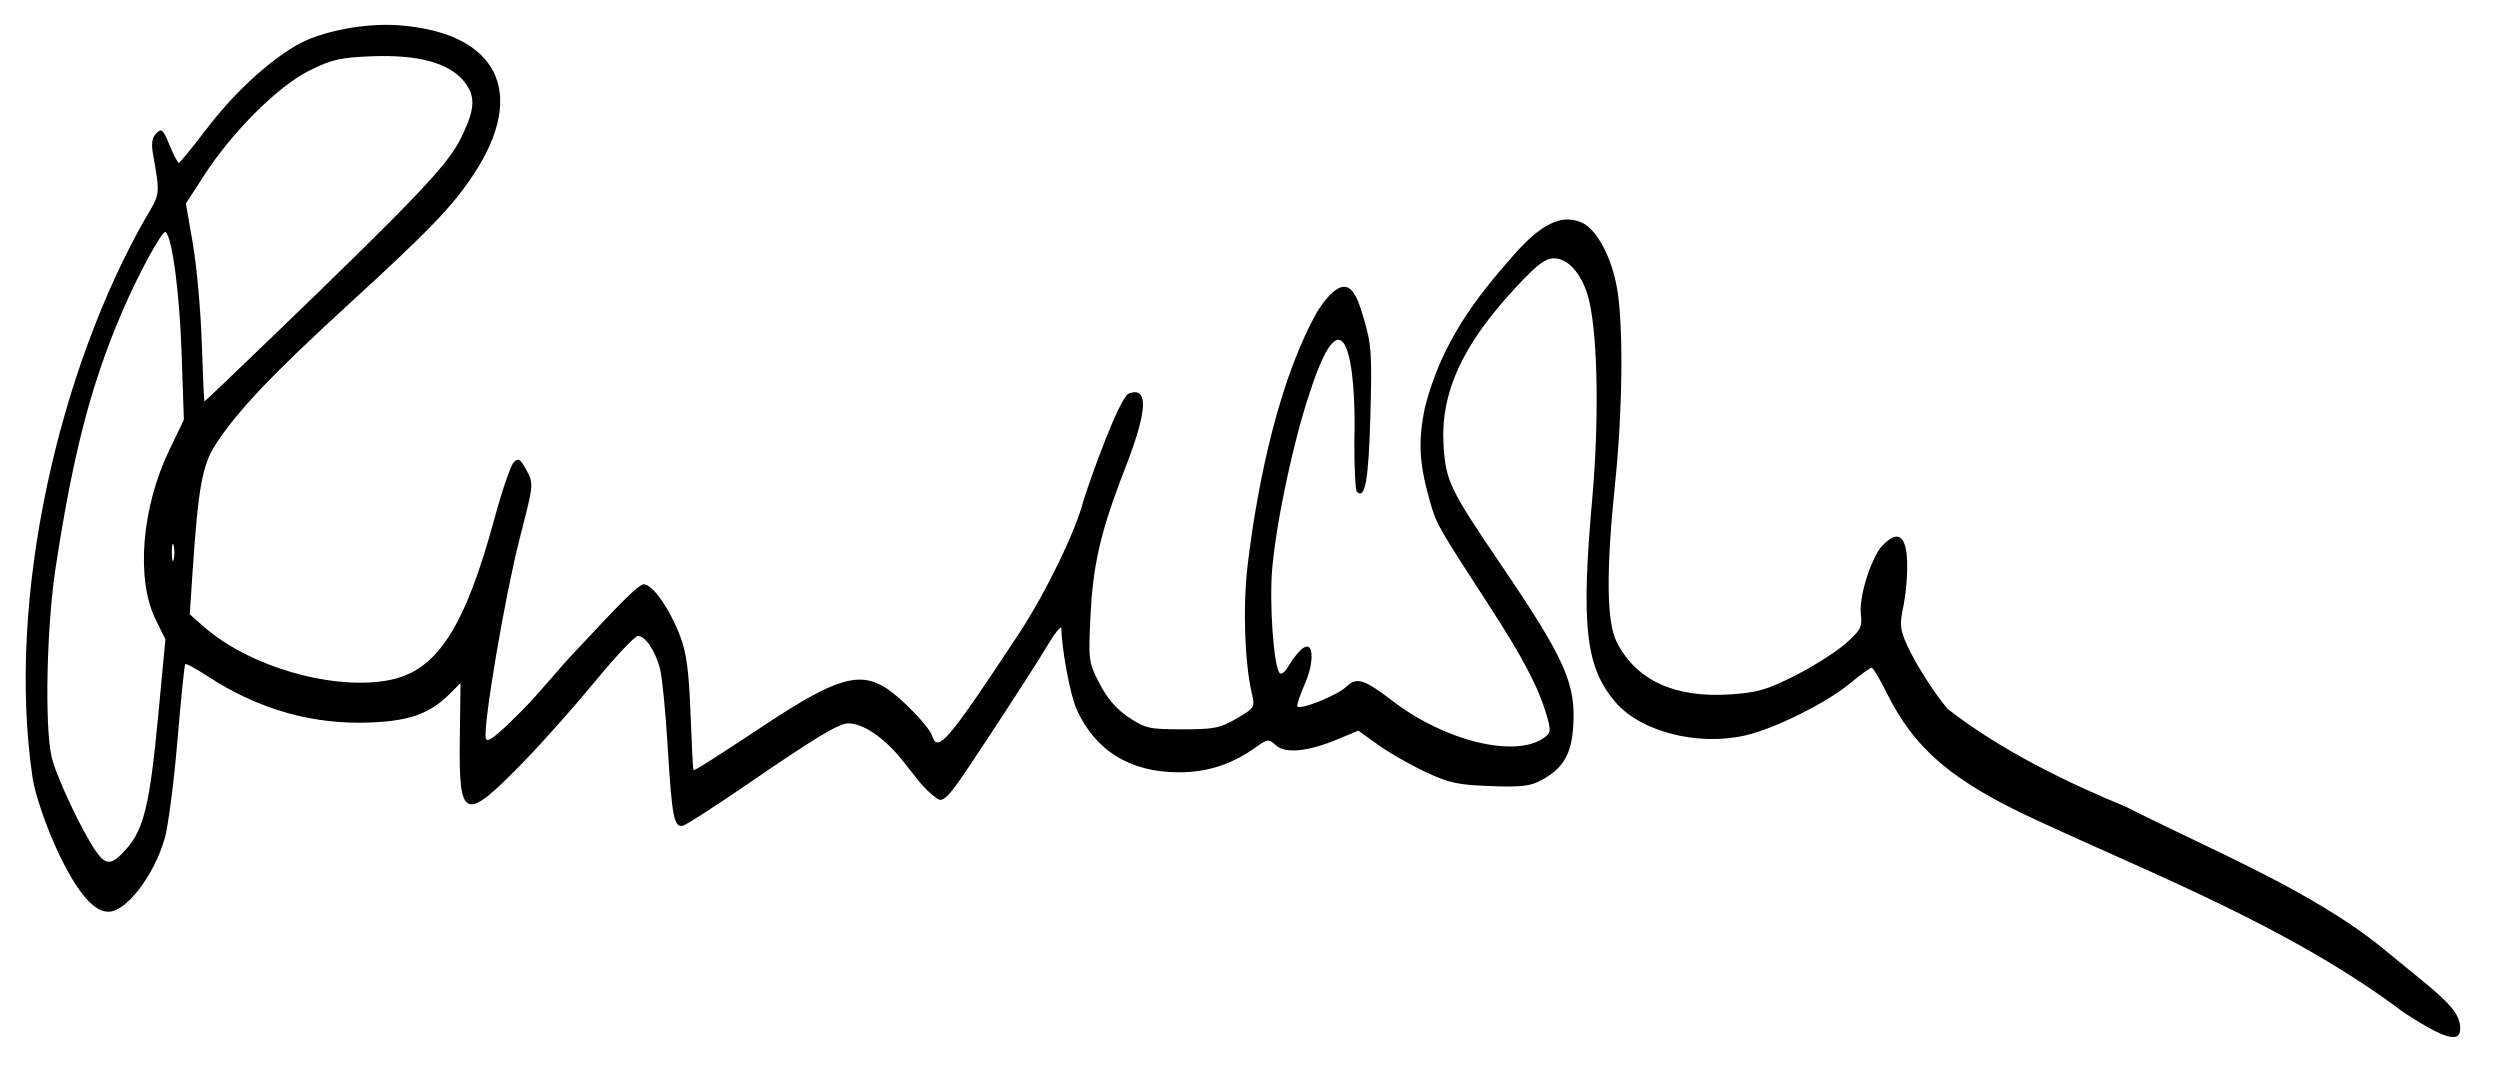 <svg xmlns="http://www.w3.org/2000/svg" width="838.667" height="360"><path style="fill:#000;stroke-width:1.333" d="M806.62 339.826c-37.836-28.537-82.803-45.837-123.604-64.779-28.147-13.003-40.805-23.786-50.144-42.714-2.26-4.583-4.517-8.333-5.013-8.333-.496 0-3.817 2.41-7.38 5.356-7.9 6.531-25.26 15.143-34.999 17.362-15.992 3.644-35.07-1.253-43.57-11.185-10.005-11.688-11.581-25.535-7.767-68.22 2.266-25.365 1.905-52.849-.863-65.685-1.904-8.829-6.798-14.961-11.94-14.961-2.947 0-5.696 2.083-12.756 9.666-18.168 19.518-25.464 35.57-24.296 53.457.754 11.538 2.23 14.6 18.825 39.026 22.082 32.505 25.683 40.608 24.614 55.383-.646 8.932-3.402 13.533-10.437 17.417-3.853 2.128-6.733 2.477-17.29 2.093-10.947-.397-13.919-1.046-21.886-4.784-5.071-2.378-12.193-6.46-15.826-9.07l-6.605-4.745-6.842 2.846c-10.083 4.196-17.627 4.953-20.794 2.087-2.453-2.22-2.754-2.196-6.583.53-8.249 5.874-16.393 8.527-26.13 8.513-16.257-.023-28.069-7.366-34.22-21.27-2.088-4.722-4.917-19.818-5.073-27.07-.023-1.058-2.17 1.642-4.774 6-2.603 4.356-11.153 17.657-19 29.558-12.424 18.842-15.291 23.447-17.791 21.667-5.171-3.684-7.53-7.782-12.199-13.447-5.906-7.222-12.822-11.857-17.695-11.857-3.173 0-10.809 4.601-33.819 20.38-10.686 7.329-20.397 13.59-21.58 13.913-3.079.843-3.757-2.636-5.214-26.77-.702-11.63-1.868-23.33-2.59-26-1.616-5.978-4.921-10.857-7.355-10.857-1.004 0-7.38 6.75-14.168 15-6.788 8.25-17.482 20.305-23.766 26.788-20.346 20.995-22.214 20.359-21.842-7.443l.247-18.537-3.563 3.564c-6.638 6.637-13.274 9.078-26.265 9.658-19.53.873-37.899-4.304-55.02-15.507-3.861-2.527-7.24-4.353-7.51-4.058-.268.294-1.456 11.964-2.638 25.931-1.182 13.968-3.105 28.668-4.275 32.667-3.748 12.818-13.343 25.017-19.224 24.44-10.485-.19-23.52-34.513-25.06-44.836-8.99-60.252 8.968-137.355 38.018-188.068 4.813-8.003 4.769-7.612 2.371-21.253-.628-3.574-.314-5.552 1.11-6.974 1.758-1.76 2.266-1.304 4.44 3.983 1.35 3.283 2.754 5.953 3.121 5.935.367-.019 4.567-5.154 9.333-11.412 8.955-11.757 20.126-22.162 30.02-27.96 8.129-4.763 23.198-7.677 34.857-6.74 32.765 2.635 42.686 22.572 24.794 49.822-7.033 10.711-14.841 18.844-41.67 43.402-25.666 23.493-37.227 35.626-44.724 46.932-4.758 7.177-6.113 14.574-8.065 44.045l-.887 13.379 4.785 4.2c15.41 13.531 43.97 21.637 62.604 17.768 15.683-3.255 24.958-17.7 34.91-54.37 2.501-9.222 5.379-17.596 6.393-18.61 1.57-1.57 2.207-1.17 4.284 2.686 2.429 4.51 2.418 4.612-2.334 23.05-4.856 18.837-12.262 62.492-11.335 66.81.391 1.824 3.145-.257 11.855-8.958 6.24-6.234 12.517-14.294 19.098-21.14 7.111-7.399 19.462-21.296 22.01-21.527 2.989 0 8.697 8.14 12.27 17.497 2.103 5.506 2.902 11.5 3.444 25.836.388 10.267.827 18.816.974 18.998.28.345 5.673-3.068 24.717-15.642 22.646-14.95 30.786-17.452 39.503-12.137 5.182 3.16 14.89 13.15 15.914 16.376 1.828 5.76 5.285 1.683 28.878-34.059 9.052-13.712 19.315-34.812 21.826-44.869 2.463-7.765 11.78-33.897 15.125-35.953 11.501-4.486-.764 23.758-2.89 29.62-6.703 17.877-9.087 28.75-9.868 45-.717 14.926-.635 15.528 3.055 22.666 2.586 5.003 5.698 8.605 9.79 11.334 5.556 3.703 6.89 4 18 4 10.672 0 12.687-.404 18.199-3.644 6.13-3.604 6.185-3.698 5.033-8.667-2.315-9.987-3.042-28.8-1.322-43.055 3.543-29.357 11.02-63.445 23.74-85.473 9.852-14.47 12.705-5.272 15.091 2.716 2.686 9.006 2.89 11.922 2.308 33.062-.593 21.544-1.77 28.117-4.54 25.348-.477-.478-.854-7.938-.838-16.578.763-26.205-3.204-52.83-14.835-16.992-5.389 15.703-11.23 42.924-12.694 59.151-1.056 11.71.47 33.207 2.503 35.285.626.64 2.03-.59 3.154-2.764 8.612-13.333 8.908-1.982 5.518 5.778-1.843 4.167-3.076 7.851-2.74 8.188 1.168 1.166 13.279-3.714 16.33-6.58 3.631-3.412 5.886-2.715 15.866 4.903 17.555 13.4 41.149 19.035 50.64 12.095 2.205-1.612 2.275-2.346.734-7.612-2.74-9.356-8.01-19.36-19.575-37.161-16.874-25.972-17.4-26.901-19.598-34.673-3.572-12.627-3.952-19.918-1.633-31.33 5.703-21.87 16.635-36.216 29.92-51.248 9.205-10.383 15.871-13.594 22.51-10.844 5.196 2.152 10.369 11.865 12.143 22.802 2.039 12.562 1.731 40.575-.703 64.106-3.122 30.185-2.957 47.176.524 54 6.52 12.78 19.536 18.741 38.138 17.466 9.085-.622 12.316-1.565 21.74-6.344 6.088-3.086 13.651-7.885 16.807-10.663 5.125-4.51 5.678-5.563 5.178-9.845-.64-5.49 2.75-16.965 6.62-22.4 11.94-13.365 8.814 13.656 7.784 18.966-1.464 6.897-1.357 8.238 1.094 13.78 2.547 5.756 8.84 15.686 13.51 21.317 17.954 14.002 40.406 24.886 60.061 32.958 28.435 14.47 62.38 28.086 86.225 47.594 2.81 2.312 8.814 7.223 13.342 10.913 9.475 7.72 12.433 11.466 12.433 15.741 0 5.086-5.085 3.69-18.713-5.137zM42.493 284.661c5.783-6.587 7.78-14.986 10.565-44.426l2.437-25.764-3.26-6.588c-6.681-13.5-4.76-37.527 4.546-56.876l4.902-10.192-.778-22.741c-.677-19.774-3.08-38.027-5.3-40.247-.983-.983-9.256 14.18-14.74 27.018-10.38 24.307-16.326 47.217-22.195 85.537-3.02 19.723-3.738 52.9-1.373 63.455 1.438 6.416 10.25 25.164 14.96 31.83 3.4 4.812 5.29 4.626 10.236-1.006zM58.253 183c-.336-1.283-.61-.233-.61 2.333 0 2.567.274 3.617.61 2.334.335-1.284.335-3.384 0-4.667zm33.072-70c48.272-46.541 58.738-57.541 63.156-66.382 5.044-10.095 5.245-14.488.9-19.652-4.968-5.904-15.323-8.659-30.43-8.094-10.71.4-13.524 1.037-21.136 4.788-10.405 5.126-25.86 20.507-35.355 35.185l-6.099 9.428 2.341 13.53c1.288 7.442 2.63 22.38 2.985 33.197.353 10.817.76 19.667.904 19.667.144 0 10.374-9.75 22.734-21.667z"/></svg>